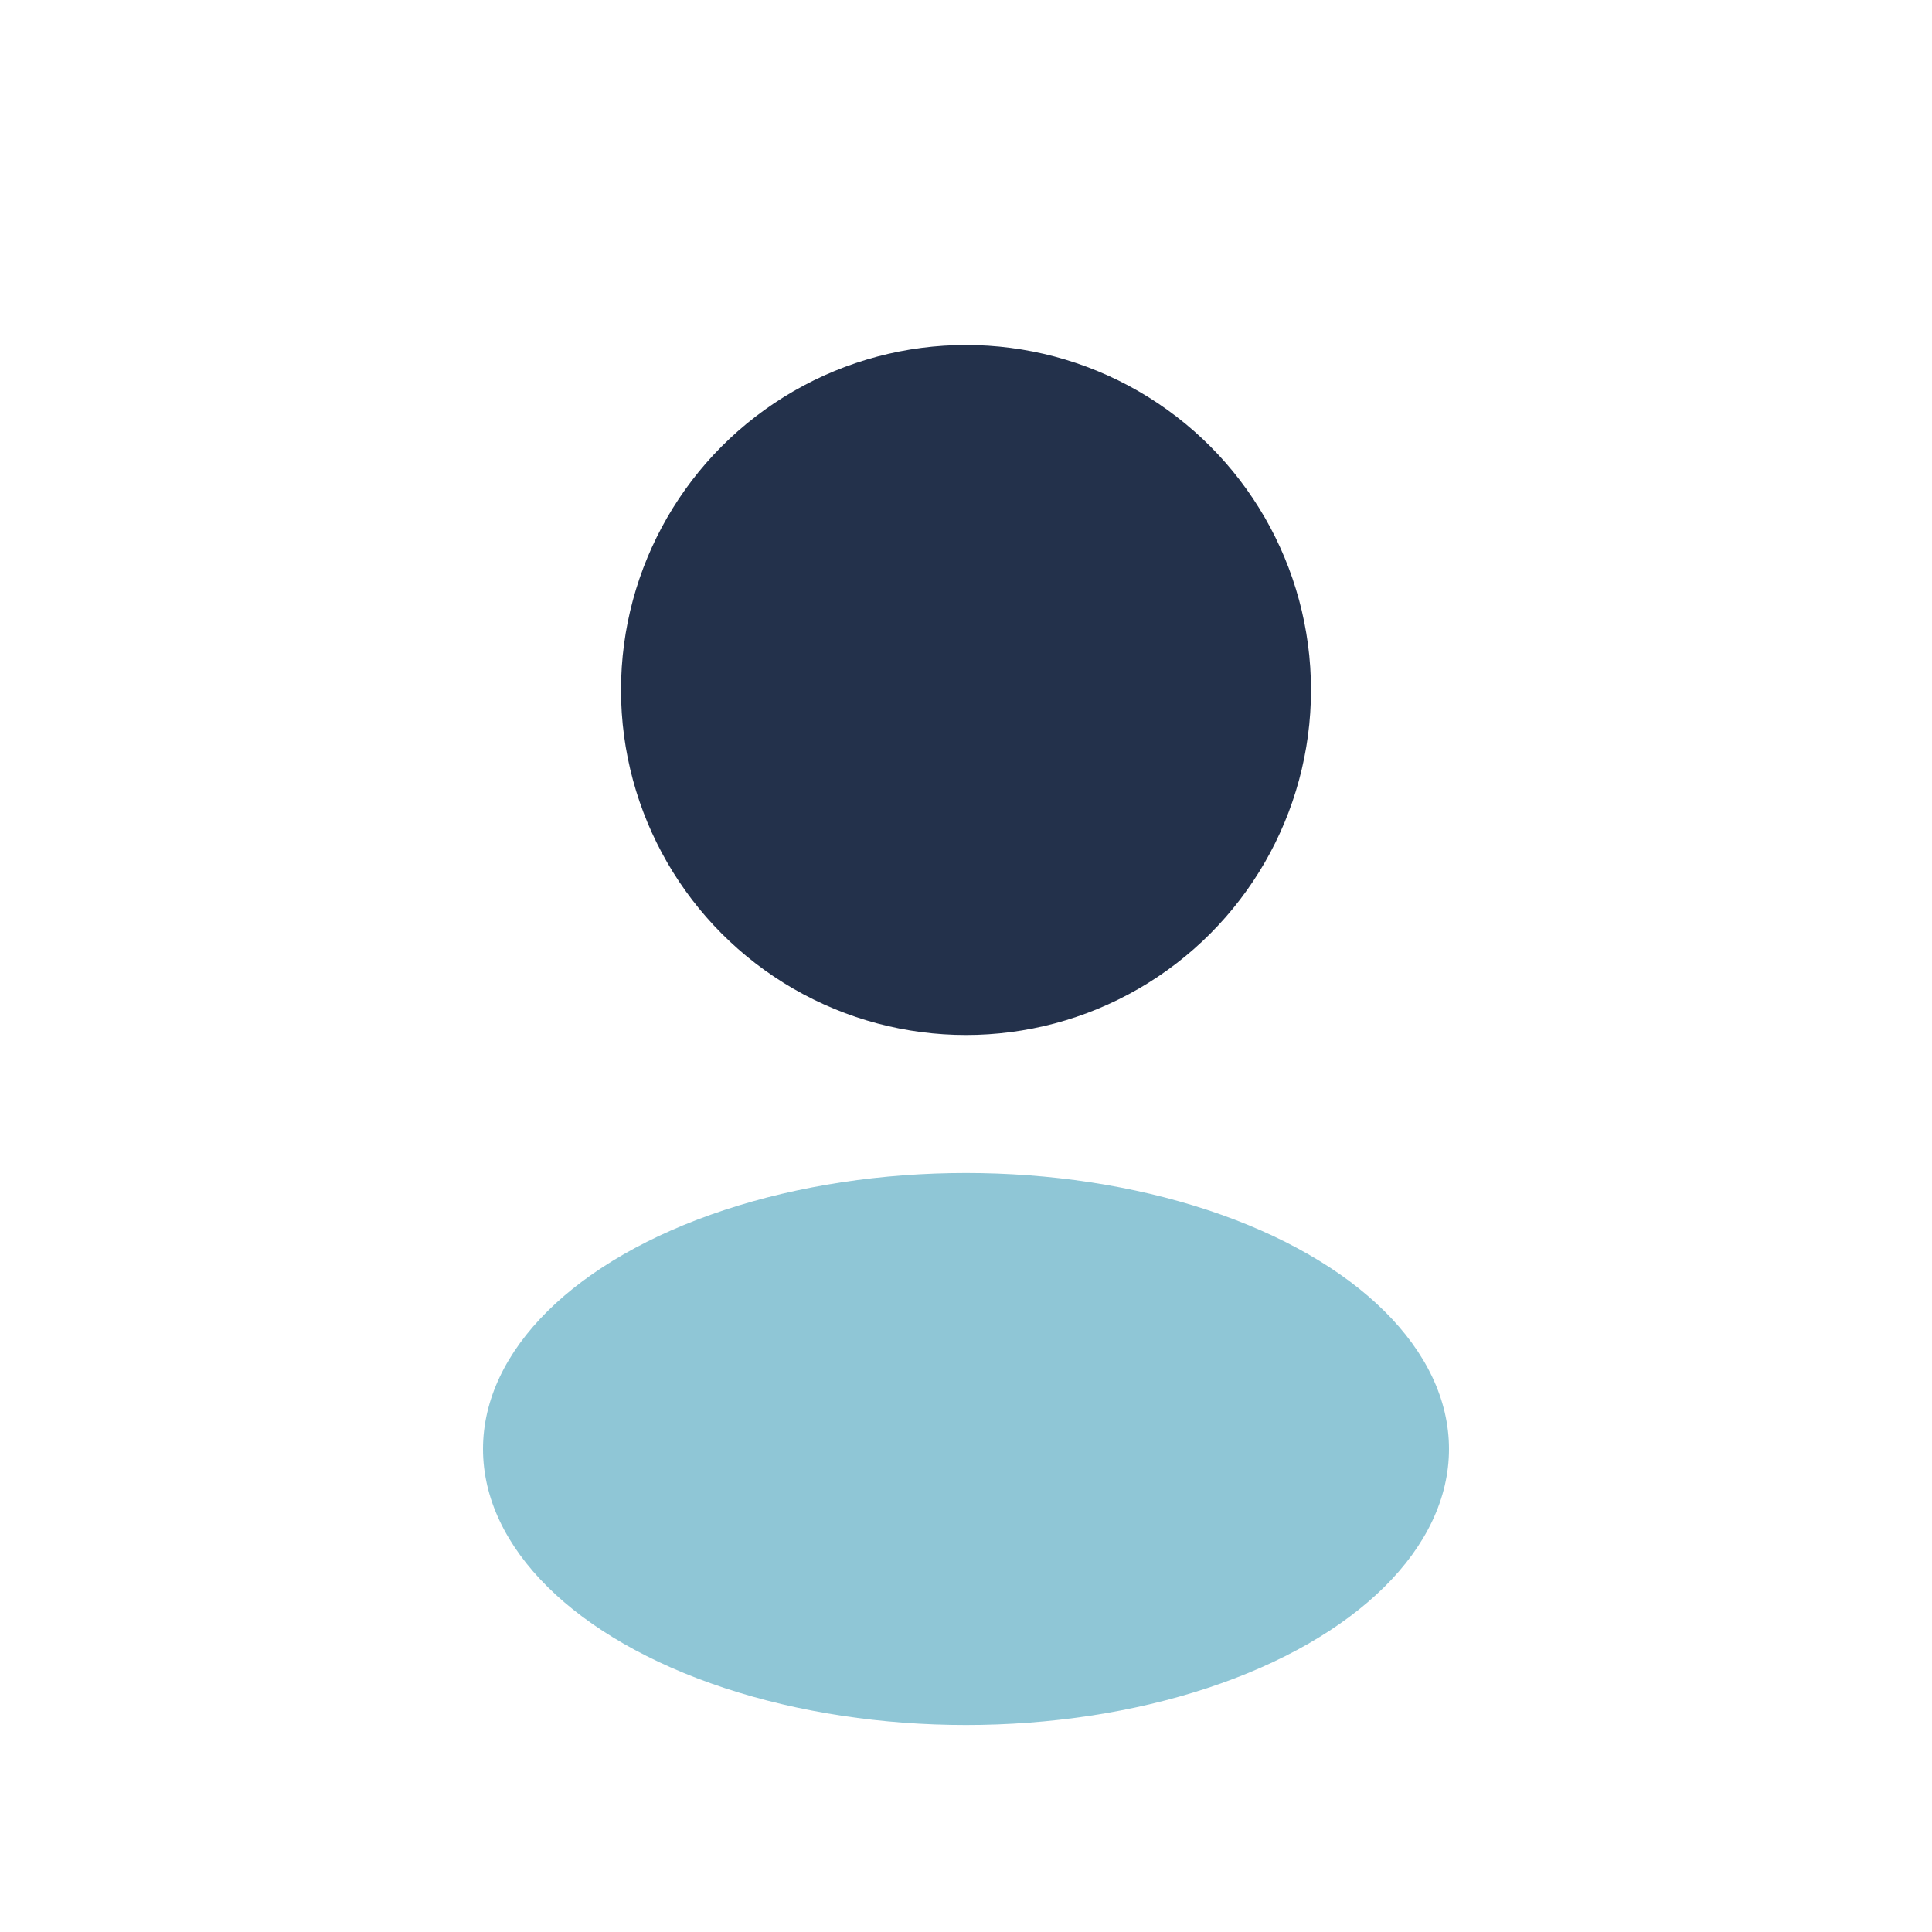<?xml version="1.0" encoding="UTF-8"?>
<svg xmlns="http://www.w3.org/2000/svg" width="28" height="28" viewBox="0 0 28 28"><circle cx="14" cy="10" r="5" fill="#23314B"/><ellipse cx="14" cy="21" rx="7" ry="4" fill="#73B8CB" opacity=".8"/></svg>